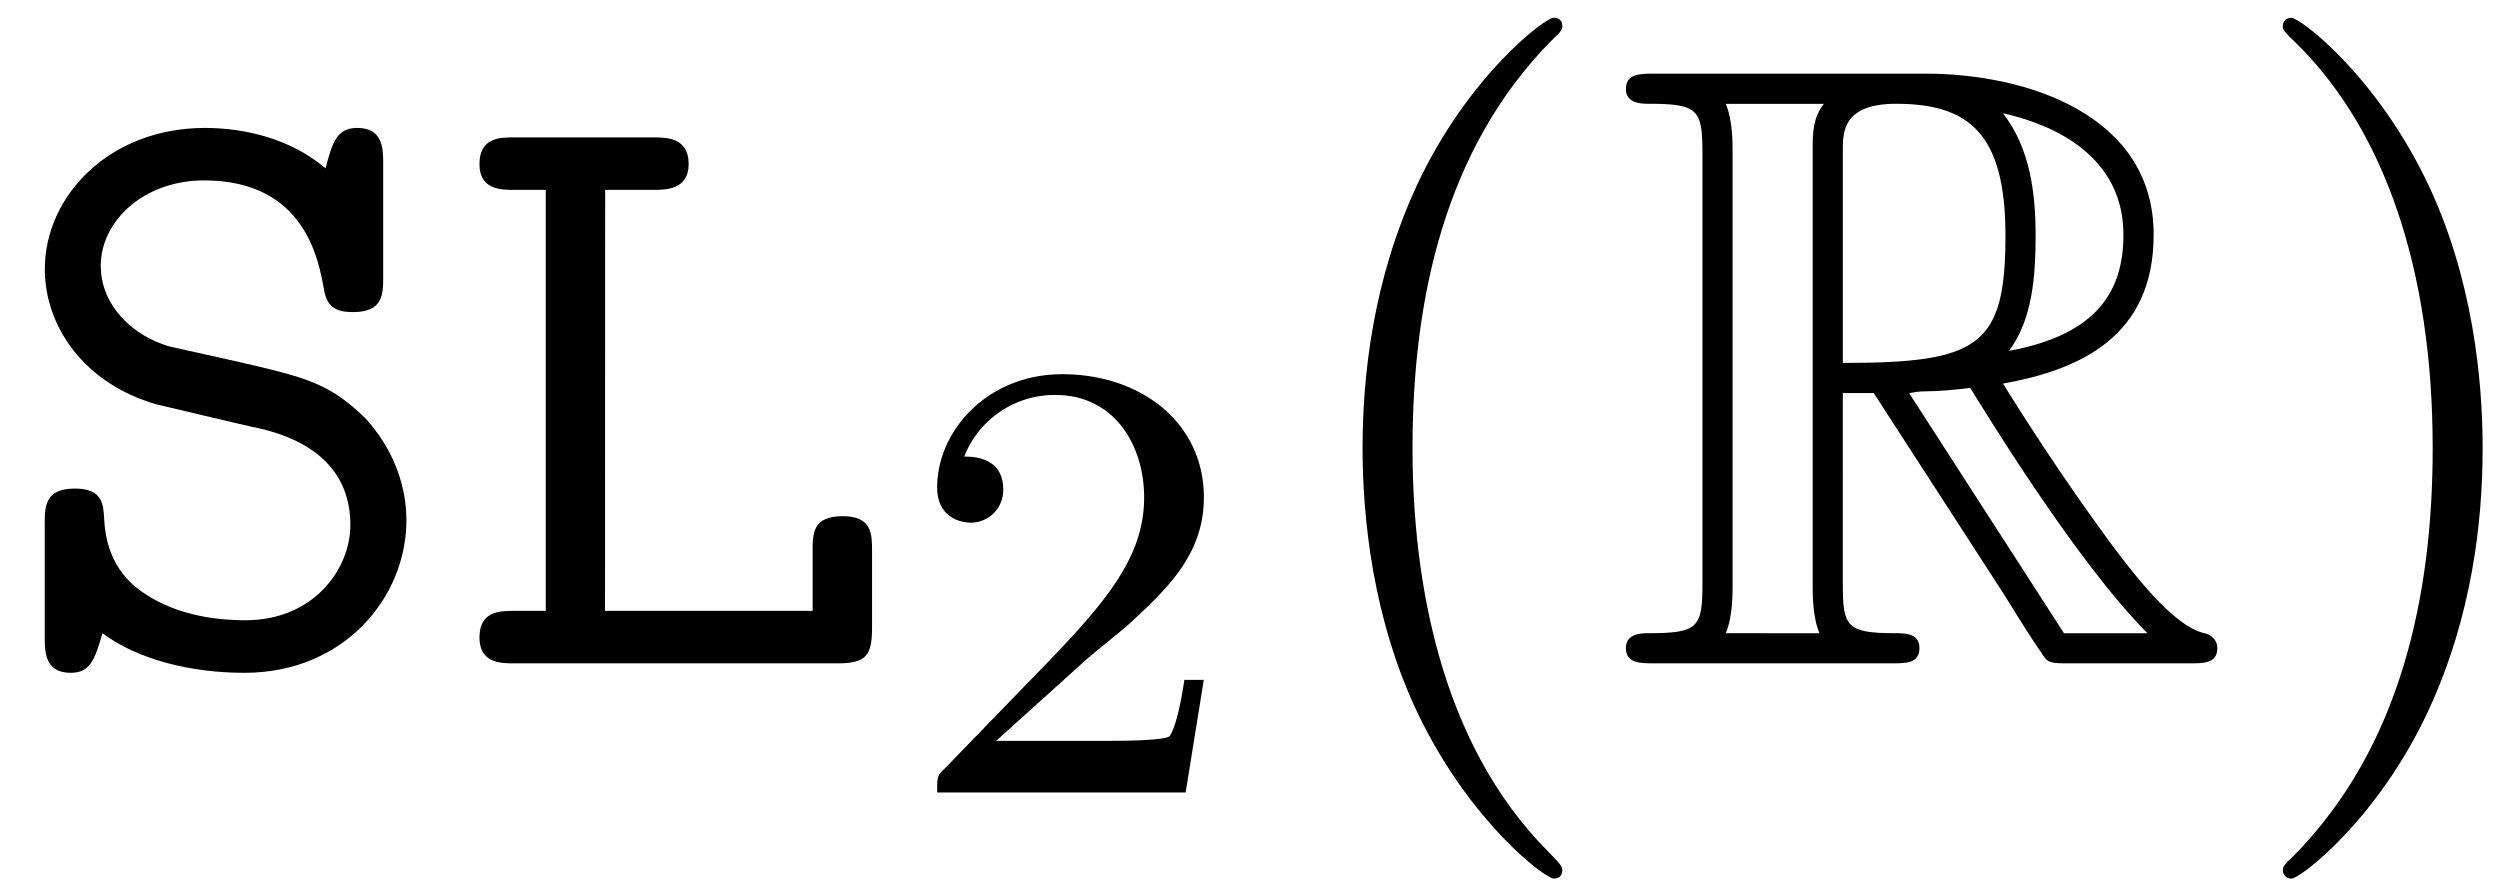 <svg xmlns="http://www.w3.org/2000/svg" xmlns:xlink="http://www.w3.org/1999/xlink" width="53" height="19" viewBox="1872.02 1482.992 31.681 11.357"><defs><path id="g1-82" d="M2.924-3.425h.392l1.637 2.53c.109.175.37.6.49.764.077.131.11.131.36.131H7.31c.196 0 .36 0 .36-.196 0-.088-.065-.164-.164-.186-.403-.087-.938-.807-1.2-1.156-.076-.11-.621-.83-1.352-2.007.97-.175 1.909-.59 1.909-1.888 0-1.516-1.604-2.04-2.891-2.04H.545c-.196 0-.37 0-.37.197 0 .185.207.185.294.185.622 0 .676.076.676.622v5.465c0 .546-.054.622-.676.622-.087 0-.294 0-.294.186C.175 0 .349 0 .545 0h2.99c.196 0 .36 0 .36-.196 0-.186-.186-.186-.306-.186-.622 0-.665-.087-.665-.622zm2.105-.535c.306-.404.338-.982.338-1.462 0-.523-.065-1.102-.414-1.549.447.098 1.527.436 1.527 1.538 0 .71-.327 1.266-1.45 1.473M2.924-6.502c0-.229 0-.589.676-.589.927 0 1.385.382 1.385 1.67 0 1.406-.338 1.614-2.061 1.614zM1.44-.382c.087-.196.087-.502.087-.6V-6.49c0-.109 0-.404-.087-.6h1.244c-.142.175-.142.393-.142.556v5.553c0 .11 0 .404.087.6zm2.324-3.043c.076-.011.12-.022.207-.022.164 0 .404-.022.567-.044.164.262 1.342 2.204 2.247 3.11H5.727z"/><path id="g3-40" d="M3.61 2.618c0-.033 0-.054-.185-.24-1.363-1.374-1.712-3.436-1.712-5.105 0-1.898.414-3.797 1.756-5.16.142-.131.142-.153.142-.186 0-.076-.044-.109-.11-.109-.108 0-1.09.742-1.734 2.127-.556 1.2-.687 2.411-.687 3.328 0 .85.12 2.17.72 3.403.655 1.342 1.593 2.051 1.702 2.051.065 0 .109-.032.109-.109"/><path id="g3-41" d="M3.153-2.727c0-.851-.12-2.171-.72-3.404C1.778-7.473.84-8.18.73-8.18c-.066 0-.11.043-.11.108 0 .033 0 .055.208.251C1.9-6.742 2.52-5.007 2.52-2.727c0 1.865-.404 3.785-1.756 5.16-.142.13-.142.152-.142.185 0 .066.043.11.109.11.109 0 1.09-.743 1.734-2.128.557-1.2.688-2.41.688-3.327"/><path id="g0-76" d="M1.942-6h.61C2.706-6 3-6 3-6.327c0-.338-.284-.338-.447-.338H.785c-.174 0-.436 0-.436.338C.35-6 .622-6 .785-6h.404v5.335H.785c-.174 0-.436 0-.436.338C.35 0 .622 0 .785 0h4.102c.36 0 .437-.098.437-.447v-.971c0-.218 0-.447-.371-.447-.382 0-.382.218-.382.447v.753H1.94z"/><path id="g0-83" d="M3.23-2.99c.305.066 1.21.285 1.21 1.234 0 .567-.47 1.21-1.33 1.21-.306 0-.84-.043-1.277-.338-.458-.294-.502-.752-.513-.949-.01-.185-.022-.382-.37-.382-.383 0-.383.23-.383.448v1.44c0 .174 0 .447.328.447.24 0 .305-.153.403-.502.437.327 1.102.502 1.8.502C4.364.12 5.15-.84 5.15-1.81c0-.7-.393-1.157-.524-1.3-.447-.435-.741-.512-1.592-.708l-.884-.197c-.458-.13-.873-.512-.873-1.025 0-.556.535-1.08 1.31-1.08 1.287 0 1.45 1.025 1.516 1.364.033.24.153.305.37.305.383 0 .383-.229.383-.447v-1.44c0-.175 0-.447-.328-.447-.262 0-.316.185-.403.512-.448-.382-1.037-.512-1.528-.512-1.21 0-2.029.861-2.029 1.789 0 .73.502 1.45 1.408 1.712.043.011 1.101.262 1.254.295"/><path id="g2-50" d="M2.248-1.626c.127-.12.462-.382.59-.494.494-.454.964-.893.964-1.618 0-.948-.797-1.562-1.794-1.562-.956 0-1.586.725-1.586 1.434 0 .391.311.447.423.447a.41.41 0 0 0 .414-.423c0-.414-.398-.414-.494-.414a1.23 1.23 0 0 1 1.156-.781c.741 0 1.124.63 1.124 1.299 0 .829-.582 1.435-1.523 2.399L.518-.303C.422-.215.422-.199.422 0h3.149l.23-1.427h-.246c-.024.16-.088.558-.184.71-.047.063-.653.063-.78.063H1.17z"/></defs><g id="page1"><use xlink:href="#g0-83" x="1872.02" y="1491.398"/><use xlink:href="#g0-76" x="1877.747" y="1491.398"/><use xlink:href="#g2-50" x="1883.474" y="1493.034"/><use xlink:href="#g3-40" x="1888.207" y="1491.398"/><use xlink:href="#g1-82" x="1892.449" y="1491.398"/><use xlink:href="#g3-41" x="1900.328" y="1491.398"/></g><script type="text/ecmascript">if(window.parent.postMessage)window.parent.postMessage(&quot;3.70313|39.75|14.25|&quot;+window.location,&quot;*&quot;);</script></svg>
